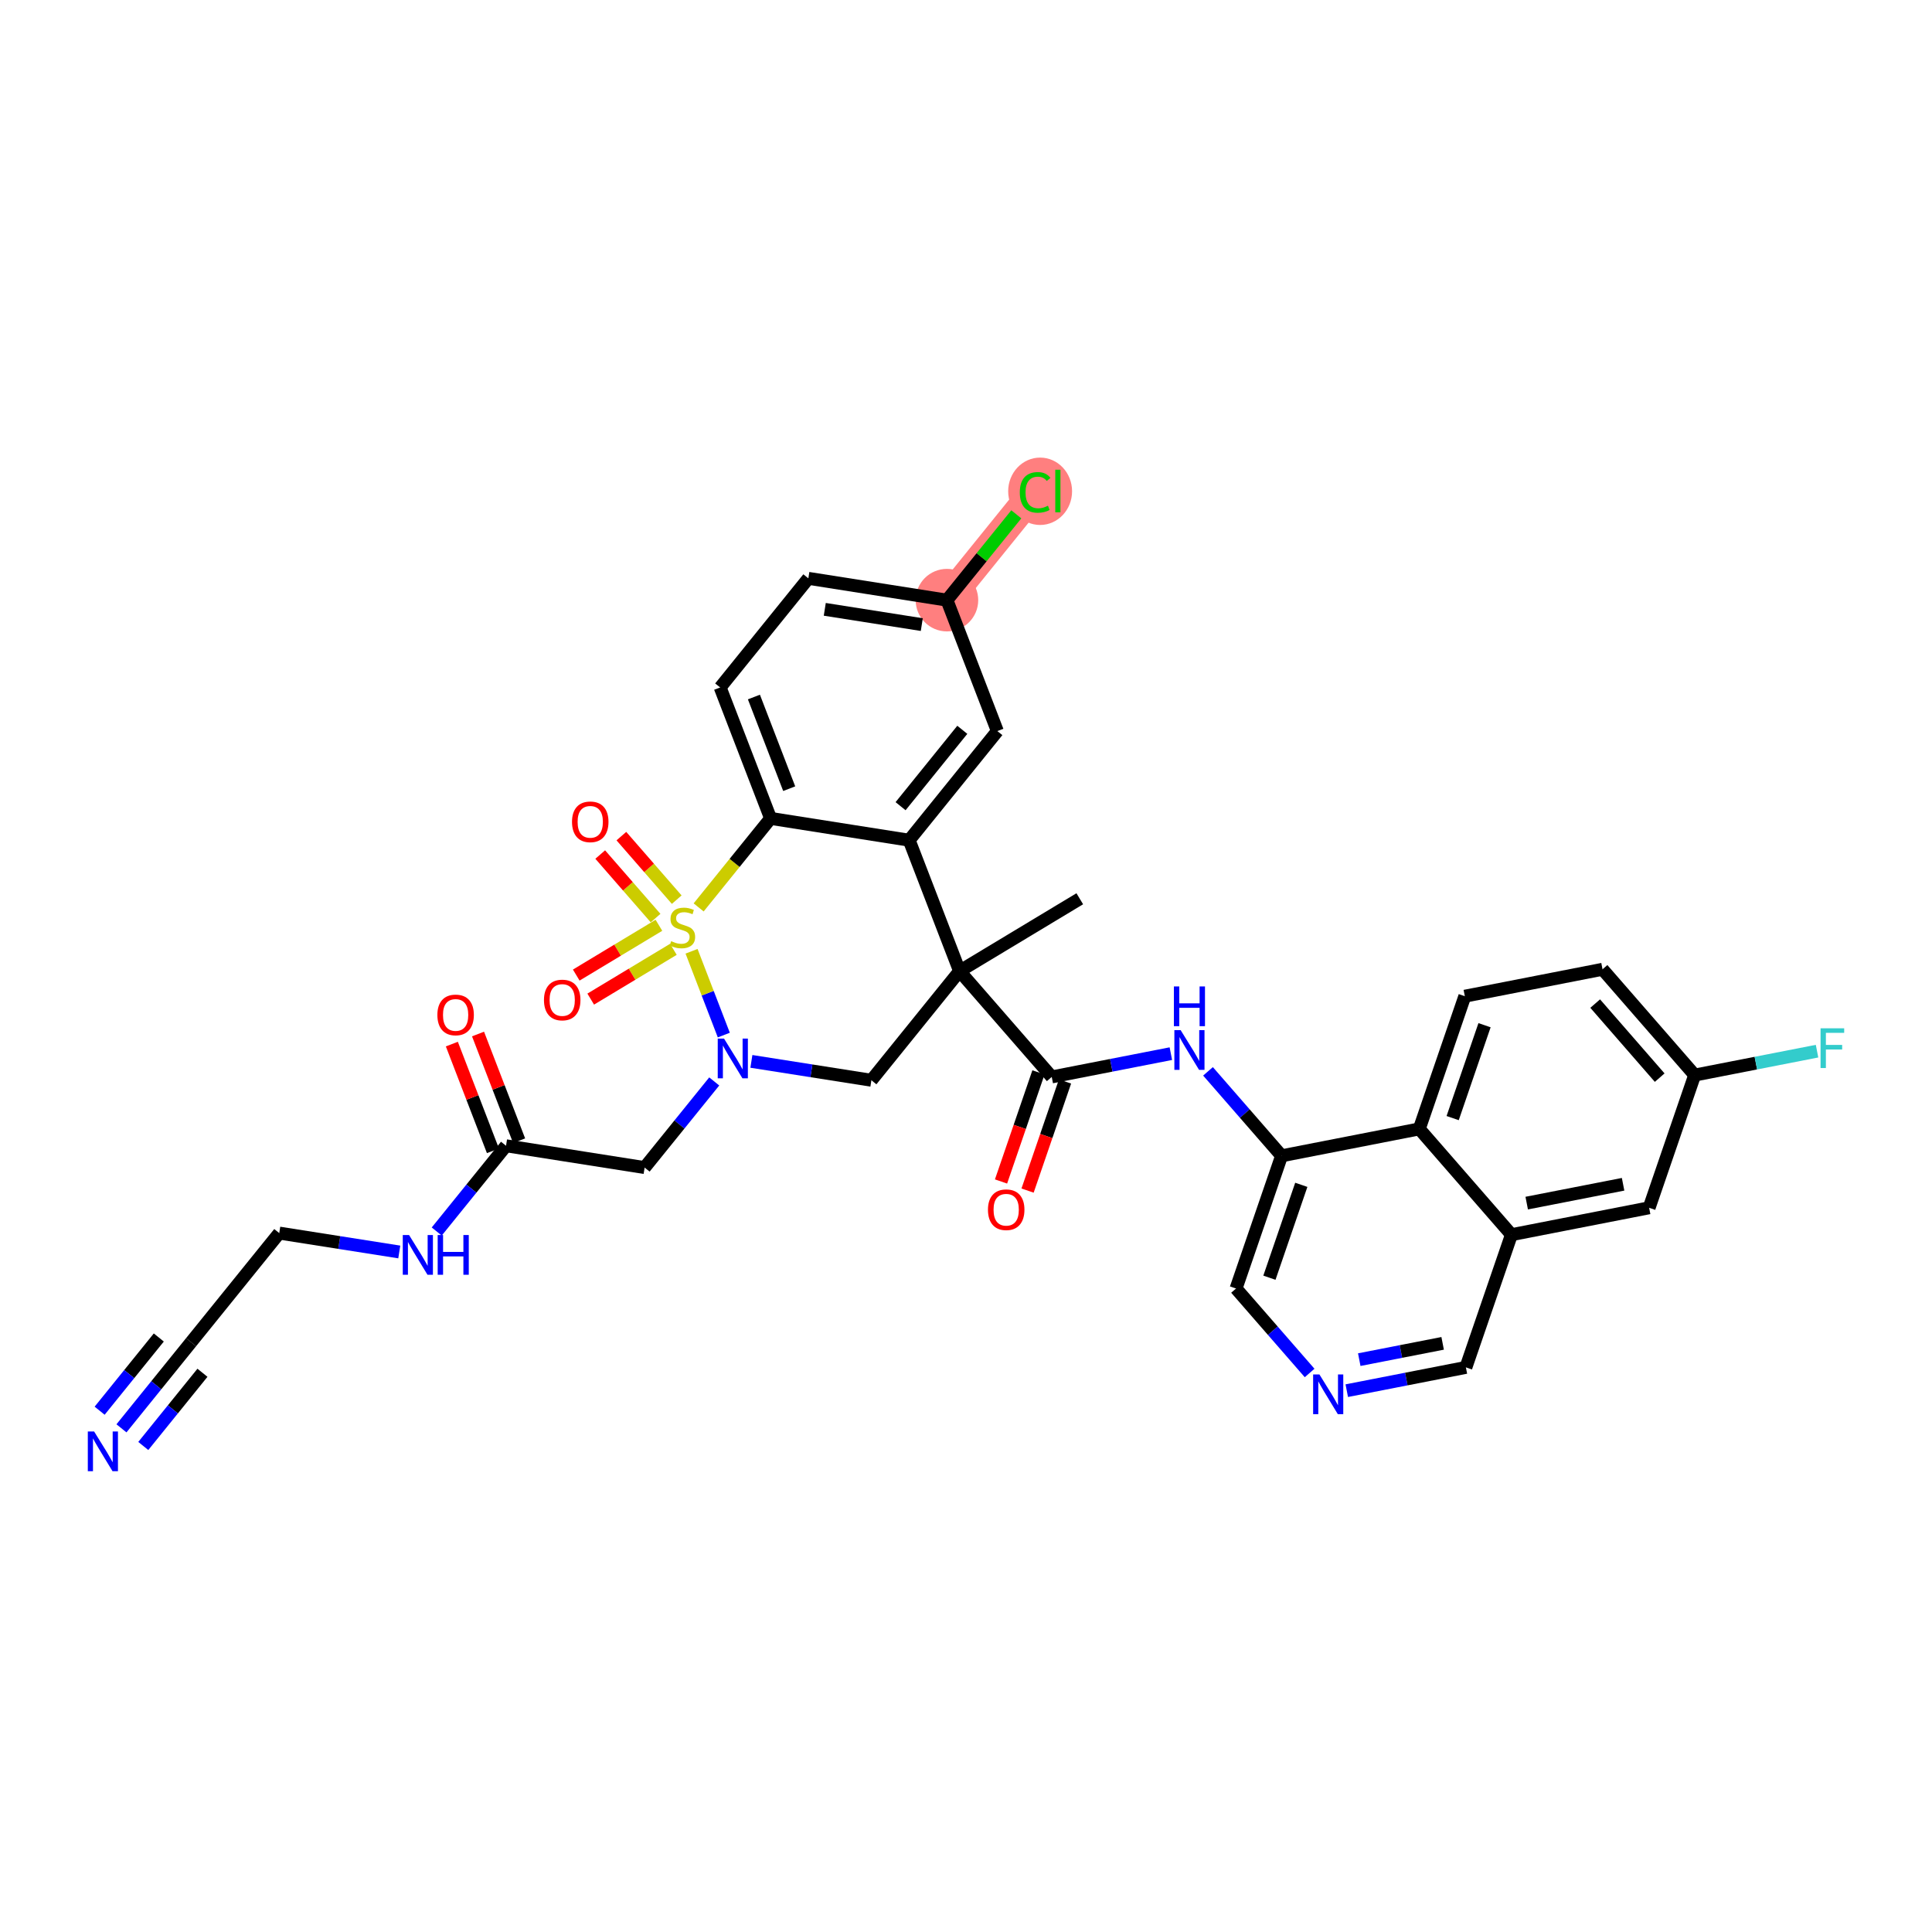 <?xml version='1.0' encoding='iso-8859-1'?>
<svg version='1.1' baseProfile='full'
              xmlns='http://www.w3.org/2000/svg'
                      xmlns:rdkit='http://www.rdkit.org/xml'
                      xmlns:xlink='http://www.w3.org/1999/xlink'
                  xml:space='preserve'
width='300px' height='300px' viewBox='0 0 300 300'>
<!-- END OF HEADER -->
<rect style='opacity:1.0;fill:#FFFFFF;stroke:none' width='300' height='300' x='0' y='0'> </rect>
<rect style='opacity:1.0;fill:#FFFFFF;stroke:none' width='300' height='300' x='0' y='0'> </rect>
<path d='M 147.041,93.191 L 160.734,76.246' style='fill:none;fill-rule:evenodd;stroke:#FF7F7F;stroke-width:4.6px;stroke-linecap:butt;stroke-linejoin:miter;stroke-opacity:1' />
<ellipse cx='147.041' cy='93.191' rx='4.357' ry='4.357'  style='fill:#FF7F7F;fill-rule:evenodd;stroke:#FF7F7F;stroke-width:1.0px;stroke-linecap:butt;stroke-linejoin:miter;stroke-opacity:1' />
<ellipse cx='161.51' cy='76.286' rx='4.461' ry='4.732'  style='fill:#FF7F7F;fill-rule:evenodd;stroke:#FF7F7F;stroke-width:1.0px;stroke-linecap:butt;stroke-linejoin:miter;stroke-opacity:1' />
<path class='bond-0 atom-0 atom-1' d='M 167.667,139.558 L 149.004,150.797' style='fill:none;fill-rule:evenodd;stroke:#000000;stroke-width:2.0px;stroke-linecap:butt;stroke-linejoin:miter;stroke-opacity:1' />
<path class='bond-1 atom-1 atom-2' d='M 149.004,150.797 L 163.314,167.225' style='fill:none;fill-rule:evenodd;stroke:#000000;stroke-width:2.0px;stroke-linecap:butt;stroke-linejoin:miter;stroke-opacity:1' />
<path class='bond-15 atom-1 atom-16' d='M 149.004,150.797 L 135.311,167.742' style='fill:none;fill-rule:evenodd;stroke:#000000;stroke-width:2.0px;stroke-linecap:butt;stroke-linejoin:miter;stroke-opacity:1' />
<path class='bond-34 atom-34 atom-1' d='M 141.176,130.467 L 149.004,150.797' style='fill:none;fill-rule:evenodd;stroke:#000000;stroke-width:2.0px;stroke-linecap:butt;stroke-linejoin:miter;stroke-opacity:1' />
<path class='bond-2 atom-2 atom-3' d='M 161.253,166.518 L 158.346,174.988' style='fill:none;fill-rule:evenodd;stroke:#000000;stroke-width:2.0px;stroke-linecap:butt;stroke-linejoin:miter;stroke-opacity:1' />
<path class='bond-2 atom-2 atom-3' d='M 158.346,174.988 L 155.439,183.459' style='fill:none;fill-rule:evenodd;stroke:#FF0000;stroke-width:2.0px;stroke-linecap:butt;stroke-linejoin:miter;stroke-opacity:1' />
<path class='bond-2 atom-2 atom-3' d='M 165.374,167.932 L 162.467,176.403' style='fill:none;fill-rule:evenodd;stroke:#000000;stroke-width:2.0px;stroke-linecap:butt;stroke-linejoin:miter;stroke-opacity:1' />
<path class='bond-2 atom-2 atom-3' d='M 162.467,176.403 L 159.56,184.874' style='fill:none;fill-rule:evenodd;stroke:#FF0000;stroke-width:2.0px;stroke-linecap:butt;stroke-linejoin:miter;stroke-opacity:1' />
<path class='bond-3 atom-2 atom-4' d='M 163.314,167.225 L 172.562,165.417' style='fill:none;fill-rule:evenodd;stroke:#000000;stroke-width:2.0px;stroke-linecap:butt;stroke-linejoin:miter;stroke-opacity:1' />
<path class='bond-3 atom-2 atom-4' d='M 172.562,165.417 L 181.81,163.61' style='fill:none;fill-rule:evenodd;stroke:#0000FF;stroke-width:2.0px;stroke-linecap:butt;stroke-linejoin:miter;stroke-opacity:1' />
<path class='bond-4 atom-4 atom-5' d='M 187.579,166.358 L 193.292,172.916' style='fill:none;fill-rule:evenodd;stroke:#0000FF;stroke-width:2.0px;stroke-linecap:butt;stroke-linejoin:miter;stroke-opacity:1' />
<path class='bond-4 atom-4 atom-5' d='M 193.292,172.916 L 199.004,179.474' style='fill:none;fill-rule:evenodd;stroke:#000000;stroke-width:2.0px;stroke-linecap:butt;stroke-linejoin:miter;stroke-opacity:1' />
<path class='bond-5 atom-5 atom-6' d='M 199.004,179.474 L 191.932,200.08' style='fill:none;fill-rule:evenodd;stroke:#000000;stroke-width:2.0px;stroke-linecap:butt;stroke-linejoin:miter;stroke-opacity:1' />
<path class='bond-5 atom-5 atom-6' d='M 202.065,183.979 L 197.114,198.403' style='fill:none;fill-rule:evenodd;stroke:#000000;stroke-width:2.0px;stroke-linecap:butt;stroke-linejoin:miter;stroke-opacity:1' />
<path class='bond-35 atom-15 atom-5' d='M 220.386,175.295 L 199.004,179.474' style='fill:none;fill-rule:evenodd;stroke:#000000;stroke-width:2.0px;stroke-linecap:butt;stroke-linejoin:miter;stroke-opacity:1' />
<path class='bond-6 atom-6 atom-7' d='M 191.932,200.08 L 197.645,206.638' style='fill:none;fill-rule:evenodd;stroke:#000000;stroke-width:2.0px;stroke-linecap:butt;stroke-linejoin:miter;stroke-opacity:1' />
<path class='bond-6 atom-6 atom-7' d='M 197.645,206.638 L 203.357,213.196' style='fill:none;fill-rule:evenodd;stroke:#0000FF;stroke-width:2.0px;stroke-linecap:butt;stroke-linejoin:miter;stroke-opacity:1' />
<path class='bond-7 atom-7 atom-8' d='M 209.126,215.943 L 218.375,214.136' style='fill:none;fill-rule:evenodd;stroke:#0000FF;stroke-width:2.0px;stroke-linecap:butt;stroke-linejoin:miter;stroke-opacity:1' />
<path class='bond-7 atom-7 atom-8' d='M 218.375,214.136 L 227.623,212.328' style='fill:none;fill-rule:evenodd;stroke:#000000;stroke-width:2.0px;stroke-linecap:butt;stroke-linejoin:miter;stroke-opacity:1' />
<path class='bond-7 atom-7 atom-8' d='M 211.065,211.125 L 217.539,209.86' style='fill:none;fill-rule:evenodd;stroke:#0000FF;stroke-width:2.0px;stroke-linecap:butt;stroke-linejoin:miter;stroke-opacity:1' />
<path class='bond-7 atom-7 atom-8' d='M 217.539,209.86 L 224.013,208.594' style='fill:none;fill-rule:evenodd;stroke:#000000;stroke-width:2.0px;stroke-linecap:butt;stroke-linejoin:miter;stroke-opacity:1' />
<path class='bond-8 atom-8 atom-9' d='M 227.623,212.328 L 234.695,191.722' style='fill:none;fill-rule:evenodd;stroke:#000000;stroke-width:2.0px;stroke-linecap:butt;stroke-linejoin:miter;stroke-opacity:1' />
<path class='bond-9 atom-9 atom-10' d='M 234.695,191.722 L 256.076,187.544' style='fill:none;fill-rule:evenodd;stroke:#000000;stroke-width:2.0px;stroke-linecap:butt;stroke-linejoin:miter;stroke-opacity:1' />
<path class='bond-9 atom-9 atom-10' d='M 237.066,186.819 L 252.033,183.894' style='fill:none;fill-rule:evenodd;stroke:#000000;stroke-width:2.0px;stroke-linecap:butt;stroke-linejoin:miter;stroke-opacity:1' />
<path class='bond-37 atom-15 atom-9' d='M 220.386,175.295 L 234.695,191.722' style='fill:none;fill-rule:evenodd;stroke:#000000;stroke-width:2.0px;stroke-linecap:butt;stroke-linejoin:miter;stroke-opacity:1' />
<path class='bond-10 atom-10 atom-11' d='M 256.076,187.544 L 263.148,166.938' style='fill:none;fill-rule:evenodd;stroke:#000000;stroke-width:2.0px;stroke-linecap:butt;stroke-linejoin:miter;stroke-opacity:1' />
<path class='bond-11 atom-11 atom-12' d='M 263.148,166.938 L 272.649,165.081' style='fill:none;fill-rule:evenodd;stroke:#000000;stroke-width:2.0px;stroke-linecap:butt;stroke-linejoin:miter;stroke-opacity:1' />
<path class='bond-11 atom-11 atom-12' d='M 272.649,165.081 L 282.15,163.224' style='fill:none;fill-rule:evenodd;stroke:#33CCCC;stroke-width:2.0px;stroke-linecap:butt;stroke-linejoin:miter;stroke-opacity:1' />
<path class='bond-12 atom-11 atom-13' d='M 263.148,166.938 L 248.839,150.51' style='fill:none;fill-rule:evenodd;stroke:#000000;stroke-width:2.0px;stroke-linecap:butt;stroke-linejoin:miter;stroke-opacity:1' />
<path class='bond-12 atom-11 atom-13' d='M 257.716,167.336 L 247.7,155.836' style='fill:none;fill-rule:evenodd;stroke:#000000;stroke-width:2.0px;stroke-linecap:butt;stroke-linejoin:miter;stroke-opacity:1' />
<path class='bond-13 atom-13 atom-14' d='M 248.839,150.51 L 227.457,154.689' style='fill:none;fill-rule:evenodd;stroke:#000000;stroke-width:2.0px;stroke-linecap:butt;stroke-linejoin:miter;stroke-opacity:1' />
<path class='bond-14 atom-14 atom-15' d='M 227.457,154.689 L 220.386,175.295' style='fill:none;fill-rule:evenodd;stroke:#000000;stroke-width:2.0px;stroke-linecap:butt;stroke-linejoin:miter;stroke-opacity:1' />
<path class='bond-14 atom-14 atom-15' d='M 230.518,159.194 L 225.568,173.618' style='fill:none;fill-rule:evenodd;stroke:#000000;stroke-width:2.0px;stroke-linecap:butt;stroke-linejoin:miter;stroke-opacity:1' />
<path class='bond-16 atom-16 atom-17' d='M 135.311,167.742 L 125.993,166.276' style='fill:none;fill-rule:evenodd;stroke:#000000;stroke-width:2.0px;stroke-linecap:butt;stroke-linejoin:miter;stroke-opacity:1' />
<path class='bond-16 atom-16 atom-17' d='M 125.993,166.276 L 116.675,164.81' style='fill:none;fill-rule:evenodd;stroke:#0000FF;stroke-width:2.0px;stroke-linecap:butt;stroke-linejoin:miter;stroke-opacity:1' />
<path class='bond-17 atom-17 atom-18' d='M 110.906,167.925 L 105.501,174.613' style='fill:none;fill-rule:evenodd;stroke:#0000FF;stroke-width:2.0px;stroke-linecap:butt;stroke-linejoin:miter;stroke-opacity:1' />
<path class='bond-17 atom-17 atom-18' d='M 105.501,174.613 L 100.097,181.3' style='fill:none;fill-rule:evenodd;stroke:#000000;stroke-width:2.0px;stroke-linecap:butt;stroke-linejoin:miter;stroke-opacity:1' />
<path class='bond-24 atom-17 atom-25' d='M 112.393,160.726 L 109.888,154.22' style='fill:none;fill-rule:evenodd;stroke:#0000FF;stroke-width:2.0px;stroke-linecap:butt;stroke-linejoin:miter;stroke-opacity:1' />
<path class='bond-24 atom-17 atom-25' d='M 109.888,154.22 L 107.383,147.714' style='fill:none;fill-rule:evenodd;stroke:#CCCC00;stroke-width:2.0px;stroke-linecap:butt;stroke-linejoin:miter;stroke-opacity:1' />
<path class='bond-18 atom-18 atom-19' d='M 100.097,181.3 L 78.576,177.914' style='fill:none;fill-rule:evenodd;stroke:#000000;stroke-width:2.0px;stroke-linecap:butt;stroke-linejoin:miter;stroke-opacity:1' />
<path class='bond-19 atom-19 atom-20' d='M 80.609,177.131 L 77.419,168.846' style='fill:none;fill-rule:evenodd;stroke:#000000;stroke-width:2.0px;stroke-linecap:butt;stroke-linejoin:miter;stroke-opacity:1' />
<path class='bond-19 atom-19 atom-20' d='M 77.419,168.846 L 74.229,160.561' style='fill:none;fill-rule:evenodd;stroke:#FF0000;stroke-width:2.0px;stroke-linecap:butt;stroke-linejoin:miter;stroke-opacity:1' />
<path class='bond-19 atom-19 atom-20' d='M 76.543,178.697 L 73.353,170.412' style='fill:none;fill-rule:evenodd;stroke:#000000;stroke-width:2.0px;stroke-linecap:butt;stroke-linejoin:miter;stroke-opacity:1' />
<path class='bond-19 atom-19 atom-20' d='M 73.353,170.412 L 70.163,162.126' style='fill:none;fill-rule:evenodd;stroke:#FF0000;stroke-width:2.0px;stroke-linecap:butt;stroke-linejoin:miter;stroke-opacity:1' />
<path class='bond-20 atom-19 atom-21' d='M 78.576,177.914 L 73.196,184.572' style='fill:none;fill-rule:evenodd;stroke:#000000;stroke-width:2.0px;stroke-linecap:butt;stroke-linejoin:miter;stroke-opacity:1' />
<path class='bond-20 atom-19 atom-21' d='M 73.196,184.572 L 67.816,191.229' style='fill:none;fill-rule:evenodd;stroke:#0000FF;stroke-width:2.0px;stroke-linecap:butt;stroke-linejoin:miter;stroke-opacity:1' />
<path class='bond-21 atom-21 atom-22' d='M 61.999,194.405 L 52.681,192.939' style='fill:none;fill-rule:evenodd;stroke:#0000FF;stroke-width:2.0px;stroke-linecap:butt;stroke-linejoin:miter;stroke-opacity:1' />
<path class='bond-21 atom-21 atom-22' d='M 52.681,192.939 L 43.362,191.473' style='fill:none;fill-rule:evenodd;stroke:#000000;stroke-width:2.0px;stroke-linecap:butt;stroke-linejoin:miter;stroke-opacity:1' />
<path class='bond-22 atom-22 atom-23' d='M 43.362,191.473 L 29.669,208.417' style='fill:none;fill-rule:evenodd;stroke:#000000;stroke-width:2.0px;stroke-linecap:butt;stroke-linejoin:miter;stroke-opacity:1' />
<path class='bond-23 atom-23 atom-24' d='M 29.669,208.417 L 24.265,215.105' style='fill:none;fill-rule:evenodd;stroke:#000000;stroke-width:2.0px;stroke-linecap:butt;stroke-linejoin:miter;stroke-opacity:1' />
<path class='bond-23 atom-23 atom-24' d='M 24.265,215.105 L 18.861,221.792' style='fill:none;fill-rule:evenodd;stroke:#0000FF;stroke-width:2.0px;stroke-linecap:butt;stroke-linejoin:miter;stroke-opacity:1' />
<path class='bond-23 atom-23 atom-24' d='M 24.659,207.685 L 20.065,213.369' style='fill:none;fill-rule:evenodd;stroke:#000000;stroke-width:2.0px;stroke-linecap:butt;stroke-linejoin:miter;stroke-opacity:1' />
<path class='bond-23 atom-23 atom-24' d='M 20.065,213.369 L 15.472,219.054' style='fill:none;fill-rule:evenodd;stroke:#0000FF;stroke-width:2.0px;stroke-linecap:butt;stroke-linejoin:miter;stroke-opacity:1' />
<path class='bond-23 atom-23 atom-24' d='M 31.437,213.162 L 26.843,218.847' style='fill:none;fill-rule:evenodd;stroke:#000000;stroke-width:2.0px;stroke-linecap:butt;stroke-linejoin:miter;stroke-opacity:1' />
<path class='bond-23 atom-23 atom-24' d='M 26.843,218.847 L 22.25,224.531' style='fill:none;fill-rule:evenodd;stroke:#0000FF;stroke-width:2.0px;stroke-linecap:butt;stroke-linejoin:miter;stroke-opacity:1' />
<path class='bond-25 atom-25 atom-26' d='M 105.082,139.698 L 100.785,134.764' style='fill:none;fill-rule:evenodd;stroke:#CCCC00;stroke-width:2.0px;stroke-linecap:butt;stroke-linejoin:miter;stroke-opacity:1' />
<path class='bond-25 atom-25 atom-26' d='M 100.785,134.764 L 96.487,129.831' style='fill:none;fill-rule:evenodd;stroke:#FF0000;stroke-width:2.0px;stroke-linecap:butt;stroke-linejoin:miter;stroke-opacity:1' />
<path class='bond-25 atom-25 atom-26' d='M 101.797,142.56 L 97.499,137.626' style='fill:none;fill-rule:evenodd;stroke:#CCCC00;stroke-width:2.0px;stroke-linecap:butt;stroke-linejoin:miter;stroke-opacity:1' />
<path class='bond-25 atom-25 atom-26' d='M 97.499,137.626 L 93.202,132.693' style='fill:none;fill-rule:evenodd;stroke:#FF0000;stroke-width:2.0px;stroke-linecap:butt;stroke-linejoin:miter;stroke-opacity:1' />
<path class='bond-26 atom-25 atom-27' d='M 102.316,143.678 L 95.897,147.543' style='fill:none;fill-rule:evenodd;stroke:#CCCC00;stroke-width:2.0px;stroke-linecap:butt;stroke-linejoin:miter;stroke-opacity:1' />
<path class='bond-26 atom-25 atom-27' d='M 95.897,147.543 L 89.479,151.409' style='fill:none;fill-rule:evenodd;stroke:#FF0000;stroke-width:2.0px;stroke-linecap:butt;stroke-linejoin:miter;stroke-opacity:1' />
<path class='bond-26 atom-25 atom-27' d='M 104.563,147.411 L 98.145,151.276' style='fill:none;fill-rule:evenodd;stroke:#CCCC00;stroke-width:2.0px;stroke-linecap:butt;stroke-linejoin:miter;stroke-opacity:1' />
<path class='bond-26 atom-25 atom-27' d='M 98.145,151.276 L 91.727,155.141' style='fill:none;fill-rule:evenodd;stroke:#FF0000;stroke-width:2.0px;stroke-linecap:butt;stroke-linejoin:miter;stroke-opacity:1' />
<path class='bond-27 atom-25 atom-28' d='M 108.485,140.903 L 114.07,133.992' style='fill:none;fill-rule:evenodd;stroke:#CCCC00;stroke-width:2.0px;stroke-linecap:butt;stroke-linejoin:miter;stroke-opacity:1' />
<path class='bond-27 atom-25 atom-28' d='M 114.07,133.992 L 119.655,127.08' style='fill:none;fill-rule:evenodd;stroke:#000000;stroke-width:2.0px;stroke-linecap:butt;stroke-linejoin:miter;stroke-opacity:1' />
<path class='bond-28 atom-28 atom-29' d='M 119.655,127.08 L 111.827,106.75' style='fill:none;fill-rule:evenodd;stroke:#000000;stroke-width:2.0px;stroke-linecap:butt;stroke-linejoin:miter;stroke-opacity:1' />
<path class='bond-28 atom-28 atom-29' d='M 122.547,122.465 L 117.068,108.234' style='fill:none;fill-rule:evenodd;stroke:#000000;stroke-width:2.0px;stroke-linecap:butt;stroke-linejoin:miter;stroke-opacity:1' />
<path class='bond-36 atom-34 atom-28' d='M 141.176,130.467 L 119.655,127.08' style='fill:none;fill-rule:evenodd;stroke:#000000;stroke-width:2.0px;stroke-linecap:butt;stroke-linejoin:miter;stroke-opacity:1' />
<path class='bond-29 atom-29 atom-30' d='M 111.827,106.75 L 125.52,89.805' style='fill:none;fill-rule:evenodd;stroke:#000000;stroke-width:2.0px;stroke-linecap:butt;stroke-linejoin:miter;stroke-opacity:1' />
<path class='bond-30 atom-30 atom-31' d='M 125.52,89.805 L 147.041,93.191' style='fill:none;fill-rule:evenodd;stroke:#000000;stroke-width:2.0px;stroke-linecap:butt;stroke-linejoin:miter;stroke-opacity:1' />
<path class='bond-30 atom-30 atom-31' d='M 128.071,94.617 L 143.136,96.987' style='fill:none;fill-rule:evenodd;stroke:#000000;stroke-width:2.0px;stroke-linecap:butt;stroke-linejoin:miter;stroke-opacity:1' />
<path class='bond-31 atom-31 atom-32' d='M 147.041,93.191 L 152.426,86.528' style='fill:none;fill-rule:evenodd;stroke:#000000;stroke-width:2.0px;stroke-linecap:butt;stroke-linejoin:miter;stroke-opacity:1' />
<path class='bond-31 atom-31 atom-32' d='M 152.426,86.528 L 157.811,79.864' style='fill:none;fill-rule:evenodd;stroke:#00CC00;stroke-width:2.0px;stroke-linecap:butt;stroke-linejoin:miter;stroke-opacity:1' />
<path class='bond-32 atom-31 atom-33' d='M 147.041,93.191 L 154.869,113.522' style='fill:none;fill-rule:evenodd;stroke:#000000;stroke-width:2.0px;stroke-linecap:butt;stroke-linejoin:miter;stroke-opacity:1' />
<path class='bond-33 atom-33 atom-34' d='M 154.869,113.522 L 141.176,130.467' style='fill:none;fill-rule:evenodd;stroke:#000000;stroke-width:2.0px;stroke-linecap:butt;stroke-linejoin:miter;stroke-opacity:1' />
<path class='bond-33 atom-33 atom-34' d='M 149.426,113.325 L 139.841,125.186' style='fill:none;fill-rule:evenodd;stroke:#000000;stroke-width:2.0px;stroke-linecap:butt;stroke-linejoin:miter;stroke-opacity:1' />
<path  class='atom-3' d='M 153.41 187.848
Q 153.41 186.367, 154.142 185.539
Q 154.874 184.711, 156.242 184.711
Q 157.61 184.711, 158.342 185.539
Q 159.074 186.367, 159.074 187.848
Q 159.074 189.347, 158.333 190.201
Q 157.592 191.046, 156.242 191.046
Q 154.882 191.046, 154.142 190.201
Q 153.41 189.356, 153.41 187.848
M 156.242 190.349
Q 157.183 190.349, 157.688 189.722
Q 158.202 189.086, 158.202 187.848
Q 158.202 186.637, 157.688 186.027
Q 157.183 185.408, 156.242 185.408
Q 155.301 185.408, 154.786 186.018
Q 154.281 186.628, 154.281 187.848
Q 154.281 189.094, 154.786 189.722
Q 155.301 190.349, 156.242 190.349
' fill='#FF0000'/>
<path  class='atom-4' d='M 183.331 159.961
L 185.353 163.229
Q 185.553 163.552, 185.876 164.135
Q 186.198 164.719, 186.216 164.754
L 186.216 159.961
L 187.035 159.961
L 187.035 166.131
L 186.189 166.131
L 184.02 162.558
Q 183.767 162.14, 183.497 161.661
Q 183.235 161.181, 183.157 161.033
L 183.157 166.131
L 182.355 166.131
L 182.355 159.961
L 183.331 159.961
' fill='#0000FF'/>
<path  class='atom-4' d='M 182.281 153.175
L 183.118 153.175
L 183.118 155.798
L 186.272 155.798
L 186.272 153.175
L 187.109 153.175
L 187.109 159.344
L 186.272 159.344
L 186.272 156.495
L 183.118 156.495
L 183.118 159.344
L 182.281 159.344
L 182.281 153.175
' fill='#0000FF'/>
<path  class='atom-7' d='M 204.878 213.422
L 206.9 216.69
Q 207.1 217.012, 207.423 217.596
Q 207.745 218.18, 207.762 218.215
L 207.762 213.422
L 208.582 213.422
L 208.582 219.592
L 207.736 219.592
L 205.566 216.019
Q 205.314 215.601, 205.044 215.121
Q 204.782 214.642, 204.704 214.494
L 204.704 219.592
L 203.902 219.592
L 203.902 213.422
L 204.878 213.422
' fill='#0000FF'/>
<path  class='atom-12' d='M 282.695 159.674
L 286.364 159.674
L 286.364 160.38
L 283.523 160.38
L 283.523 162.254
L 286.05 162.254
L 286.05 162.968
L 283.523 162.968
L 283.523 165.844
L 282.695 165.844
L 282.695 159.674
' fill='#33CCCC'/>
<path  class='atom-17' d='M 112.426 161.271
L 114.448 164.539
Q 114.649 164.861, 114.971 165.445
Q 115.293 166.029, 115.311 166.064
L 115.311 161.271
L 116.13 161.271
L 116.13 167.441
L 115.285 167.441
L 113.115 163.868
Q 112.862 163.449, 112.592 162.97
Q 112.331 162.491, 112.252 162.343
L 112.252 167.441
L 111.45 167.441
L 111.45 161.271
L 112.426 161.271
' fill='#0000FF'/>
<path  class='atom-20' d='M 67.916 157.601
Q 67.916 156.119, 68.648 155.291
Q 69.38 154.464, 70.748 154.464
Q 72.116 154.464, 72.848 155.291
Q 73.58 156.119, 73.58 157.601
Q 73.58 159.1, 72.84 159.954
Q 72.099 160.799, 70.748 160.799
Q 69.389 160.799, 68.648 159.954
Q 67.916 159.108, 67.916 157.601
M 70.748 160.102
Q 71.689 160.102, 72.195 159.474
Q 72.709 158.838, 72.709 157.601
Q 72.709 156.389, 72.195 155.779
Q 71.689 155.161, 70.748 155.161
Q 69.807 155.161, 69.293 155.771
Q 68.788 156.381, 68.788 157.601
Q 68.788 158.847, 69.293 159.474
Q 69.807 160.102, 70.748 160.102
' fill='#FF0000'/>
<path  class='atom-21' d='M 63.519 191.774
L 65.541 195.042
Q 65.742 195.364, 66.064 195.948
Q 66.386 196.532, 66.404 196.567
L 66.404 191.774
L 67.223 191.774
L 67.223 197.944
L 66.378 197.944
L 64.208 194.371
Q 63.955 193.952, 63.685 193.473
Q 63.423 192.994, 63.345 192.846
L 63.345 197.944
L 62.543 197.944
L 62.543 191.774
L 63.519 191.774
' fill='#0000FF'/>
<path  class='atom-21' d='M 67.964 191.774
L 68.8 191.774
L 68.8 194.397
L 71.955 194.397
L 71.955 191.774
L 72.791 191.774
L 72.791 197.944
L 71.955 197.944
L 71.955 195.094
L 68.8 195.094
L 68.8 197.944
L 67.964 197.944
L 67.964 191.774
' fill='#0000FF'/>
<path  class='atom-24' d='M 14.612 222.277
L 16.634 225.545
Q 16.834 225.867, 17.157 226.451
Q 17.479 227.035, 17.497 227.07
L 17.497 222.277
L 18.316 222.277
L 18.316 228.447
L 17.471 228.447
L 15.301 224.874
Q 15.048 224.455, 14.778 223.976
Q 14.517 223.497, 14.438 223.349
L 14.438 228.447
L 13.636 228.447
L 13.636 222.277
L 14.612 222.277
' fill='#0000FF'/>
<path  class='atom-25' d='M 104.219 146.143
Q 104.289 146.169, 104.577 146.291
Q 104.864 146.413, 105.178 146.491
Q 105.5 146.561, 105.814 146.561
Q 106.398 146.561, 106.738 146.282
Q 107.078 145.994, 107.078 145.498
Q 107.078 145.158, 106.903 144.949
Q 106.738 144.74, 106.476 144.626
Q 106.215 144.513, 105.779 144.382
Q 105.23 144.217, 104.899 144.06
Q 104.577 143.903, 104.341 143.572
Q 104.115 143.241, 104.115 142.683
Q 104.115 141.907, 104.638 141.428
Q 105.169 140.949, 106.215 140.949
Q 106.93 140.949, 107.74 141.289
L 107.54 141.96
Q 106.799 141.655, 106.241 141.655
Q 105.64 141.655, 105.309 141.907
Q 104.978 142.151, 104.986 142.578
Q 104.986 142.91, 105.152 143.11
Q 105.326 143.31, 105.57 143.424
Q 105.823 143.537, 106.241 143.668
Q 106.799 143.842, 107.13 144.016
Q 107.461 144.191, 107.696 144.548
Q 107.94 144.896, 107.94 145.498
Q 107.94 146.352, 107.365 146.814
Q 106.799 147.267, 105.849 147.267
Q 105.3 147.267, 104.882 147.145
Q 104.472 147.031, 103.984 146.831
L 104.219 146.143
' fill='#CCCC00'/>
<path  class='atom-26' d='M 88.821 127.615
Q 88.821 126.134, 89.553 125.306
Q 90.285 124.478, 91.653 124.478
Q 93.021 124.478, 93.753 125.306
Q 94.485 126.134, 94.485 127.615
Q 94.485 129.114, 93.744 129.968
Q 93.004 130.813, 91.653 130.813
Q 90.293 130.813, 89.553 129.968
Q 88.821 129.123, 88.821 127.615
M 91.653 130.116
Q 92.594 130.116, 93.099 129.489
Q 93.614 128.852, 93.614 127.615
Q 93.614 126.404, 93.099 125.794
Q 92.594 125.175, 91.653 125.175
Q 90.712 125.175, 90.198 125.785
Q 89.692 126.395, 89.692 127.615
Q 89.692 128.861, 90.198 129.489
Q 90.712 130.116, 91.653 130.116
' fill='#FF0000'/>
<path  class='atom-27' d='M 84.468 155.282
Q 84.468 153.8, 85.2 152.973
Q 85.931 152.145, 87.3 152.145
Q 88.668 152.145, 89.4 152.973
Q 90.132 153.8, 90.132 155.282
Q 90.132 156.781, 89.391 157.635
Q 88.65 158.48, 87.3 158.48
Q 85.94 158.48, 85.2 157.635
Q 84.468 156.789, 84.468 155.282
M 87.3 157.783
Q 88.241 157.783, 88.746 157.155
Q 89.26 156.519, 89.26 155.282
Q 89.26 154.071, 88.746 153.461
Q 88.241 152.842, 87.3 152.842
Q 86.359 152.842, 85.844 153.452
Q 85.339 154.062, 85.339 155.282
Q 85.339 156.528, 85.844 157.155
Q 86.359 157.783, 87.3 157.783
' fill='#FF0000'/>
<path  class='atom-32' d='M 158.355 76.46
Q 158.355 74.926, 159.07 74.125
Q 159.793 73.314, 161.161 73.314
Q 162.434 73.314, 163.113 74.212
L 162.538 74.682
Q 162.042 74.029, 161.161 74.029
Q 160.229 74.029, 159.732 74.656
Q 159.244 75.275, 159.244 76.46
Q 159.244 77.68, 159.75 78.308
Q 160.264 78.935, 161.257 78.935
Q 161.937 78.935, 162.73 78.525
L 162.974 79.179
Q 162.652 79.388, 162.164 79.51
Q 161.676 79.632, 161.135 79.632
Q 159.793 79.632, 159.07 78.813
Q 158.355 77.994, 158.355 76.46
' fill='#00CC00'/>
<path  class='atom-32' d='M 163.863 72.939
L 164.665 72.939
L 164.665 79.554
L 163.863 79.554
L 163.863 72.939
' fill='#00CC00'/>
</svg>
